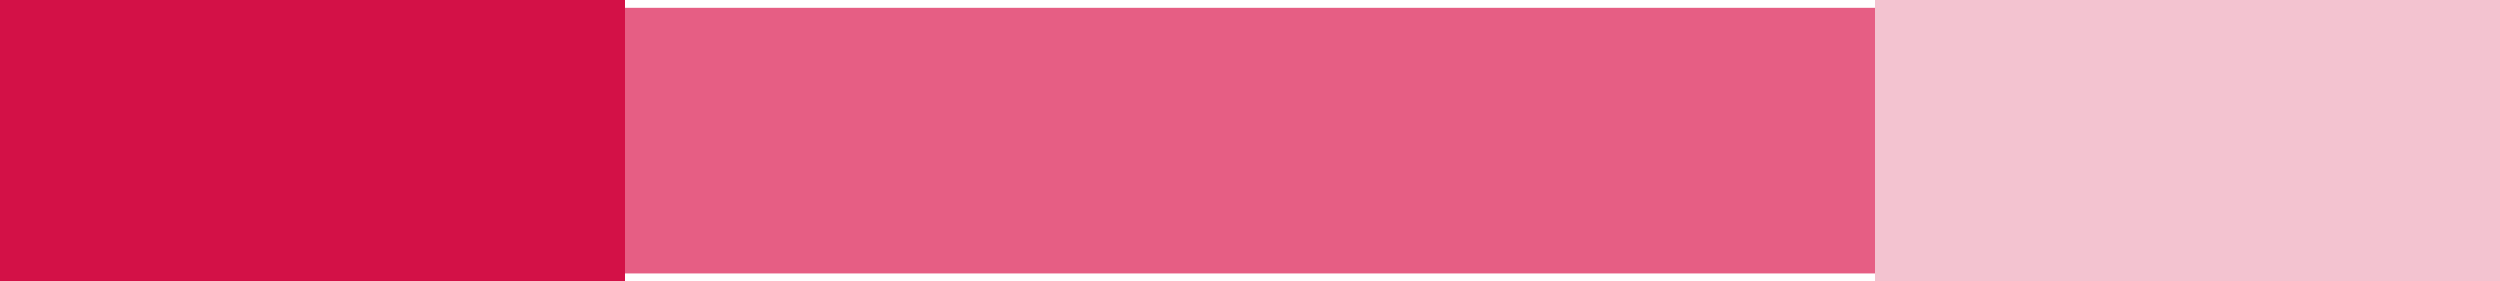 <?xml version="1.0" encoding="utf-8"?>
<!-- Generator: Adobe Illustrator 15.0.2, SVG Export Plug-In . SVG Version: 6.00 Build 0)  -->
<!DOCTYPE svg PUBLIC "-//W3C//DTD SVG 1.1//EN" "http://www.w3.org/Graphics/SVG/1.1/DTD/svg11.dtd">
<svg version="1.1" id="Calque_1" xmlns="http://www.w3.org/2000/svg" xmlns:xlink="http://www.w3.org/1999/xlink" x="0px" y="0px"
	 width="320px" height="36px" viewBox="0 0 320 36" enable-background="new 0 0 320 36" xml:space="preserve">
<rect x="0" fill="#D31147" width="80" height="36"/>
<rect x="240" opacity="0.25" fill="#D31147" enable-background="new    " width="80" height="36"/>
<rect x="80" y="1" fill="#E65E84" width="80" height="34"/>
<rect x="160" y="1" fill="#E65E84" width="80" height="34"/>
</svg>
